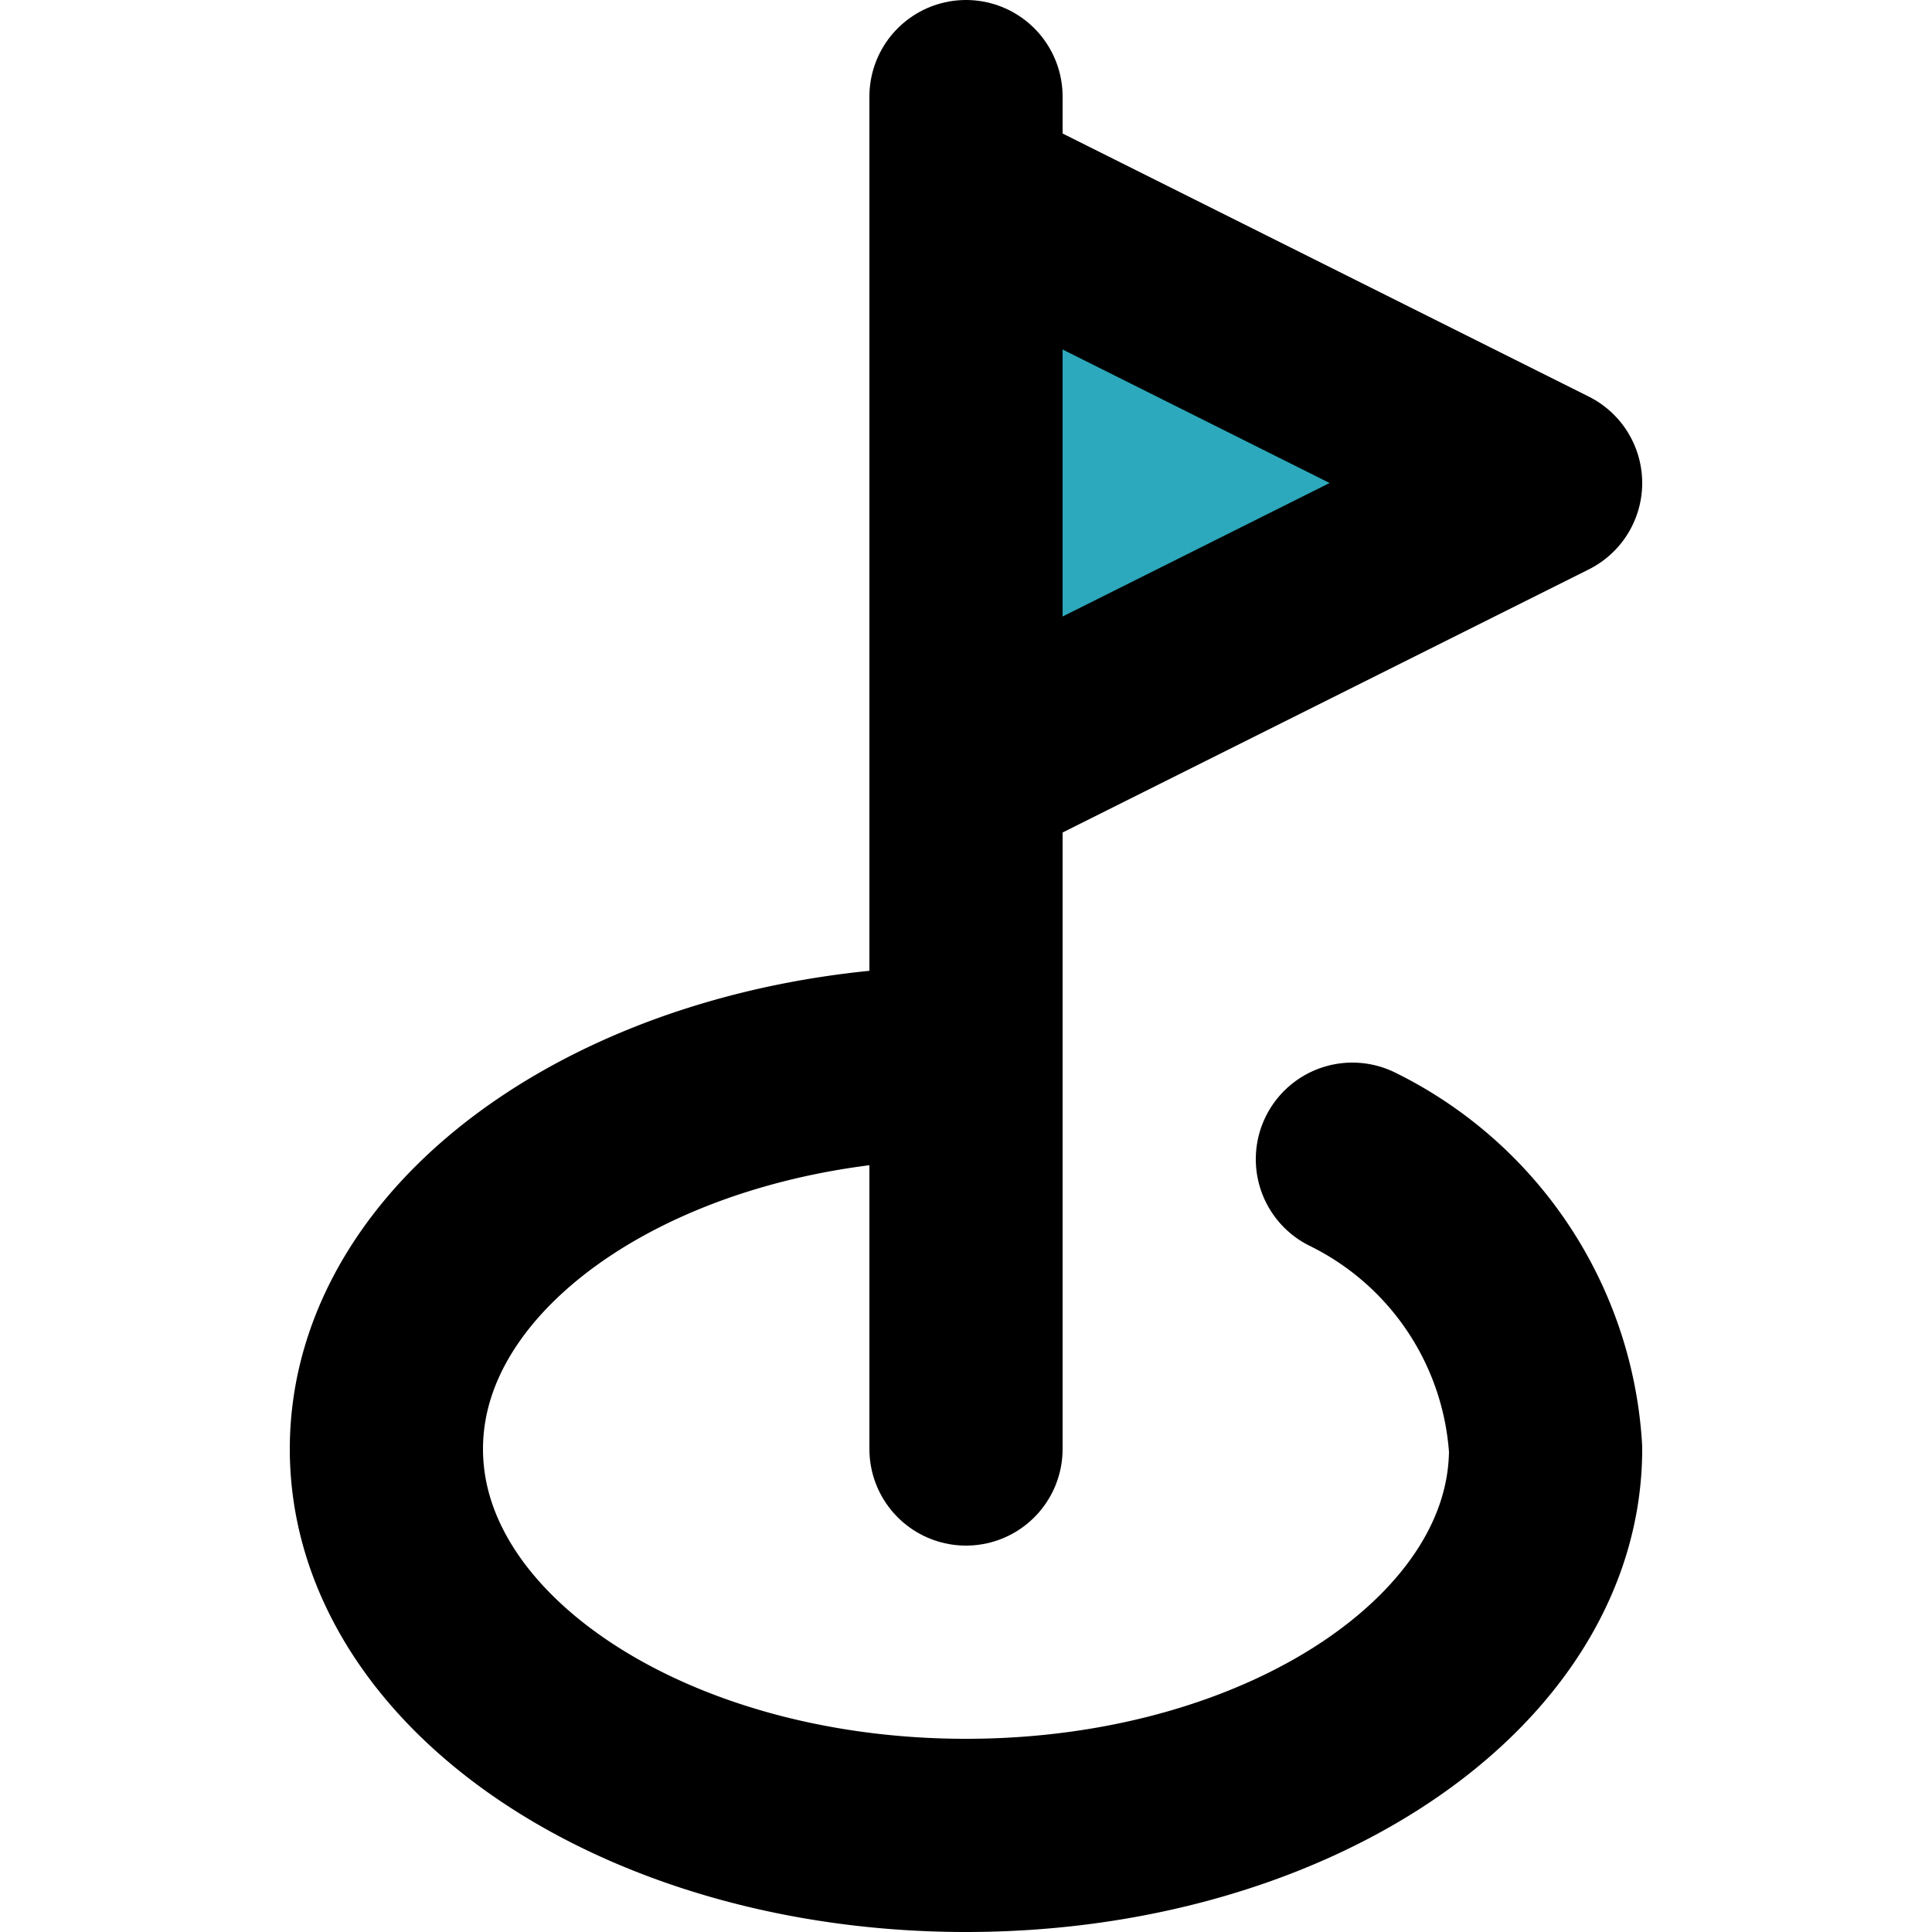 <?xml version="1.0" encoding="utf-8"?><!-- Uploaded to: SVG Repo, www.svgrepo.com, Generator: SVG Repo Mixer Tools -->
<svg width="800px" height="800px" viewBox="-3 0 20 20" xmlns="http://www.w3.org/2000/svg">
  <g id="golf" transform="translate(-5 -2)">
    <path id="secondary" fill="#2ca9bc" d="M12,4v6l6-3Z"/>
    <path id="primary" d="M12,13c-3.31,0-6,1.79-6,4s2.69,4,6,4,6-1.79,6-4a3.59,3.59,0,0,0-2-3" fill="none" stroke="#000000" stroke-linecap="round" stroke-linejoin="round" stroke-width="2"/>
    <path id="primary-2" data-name="primary" d="M12,3V17M12,4v6l6-3Z" fill="none" stroke="#000000" stroke-linecap="round" stroke-linejoin="round" stroke-width="2"/>
  </g>
</svg>